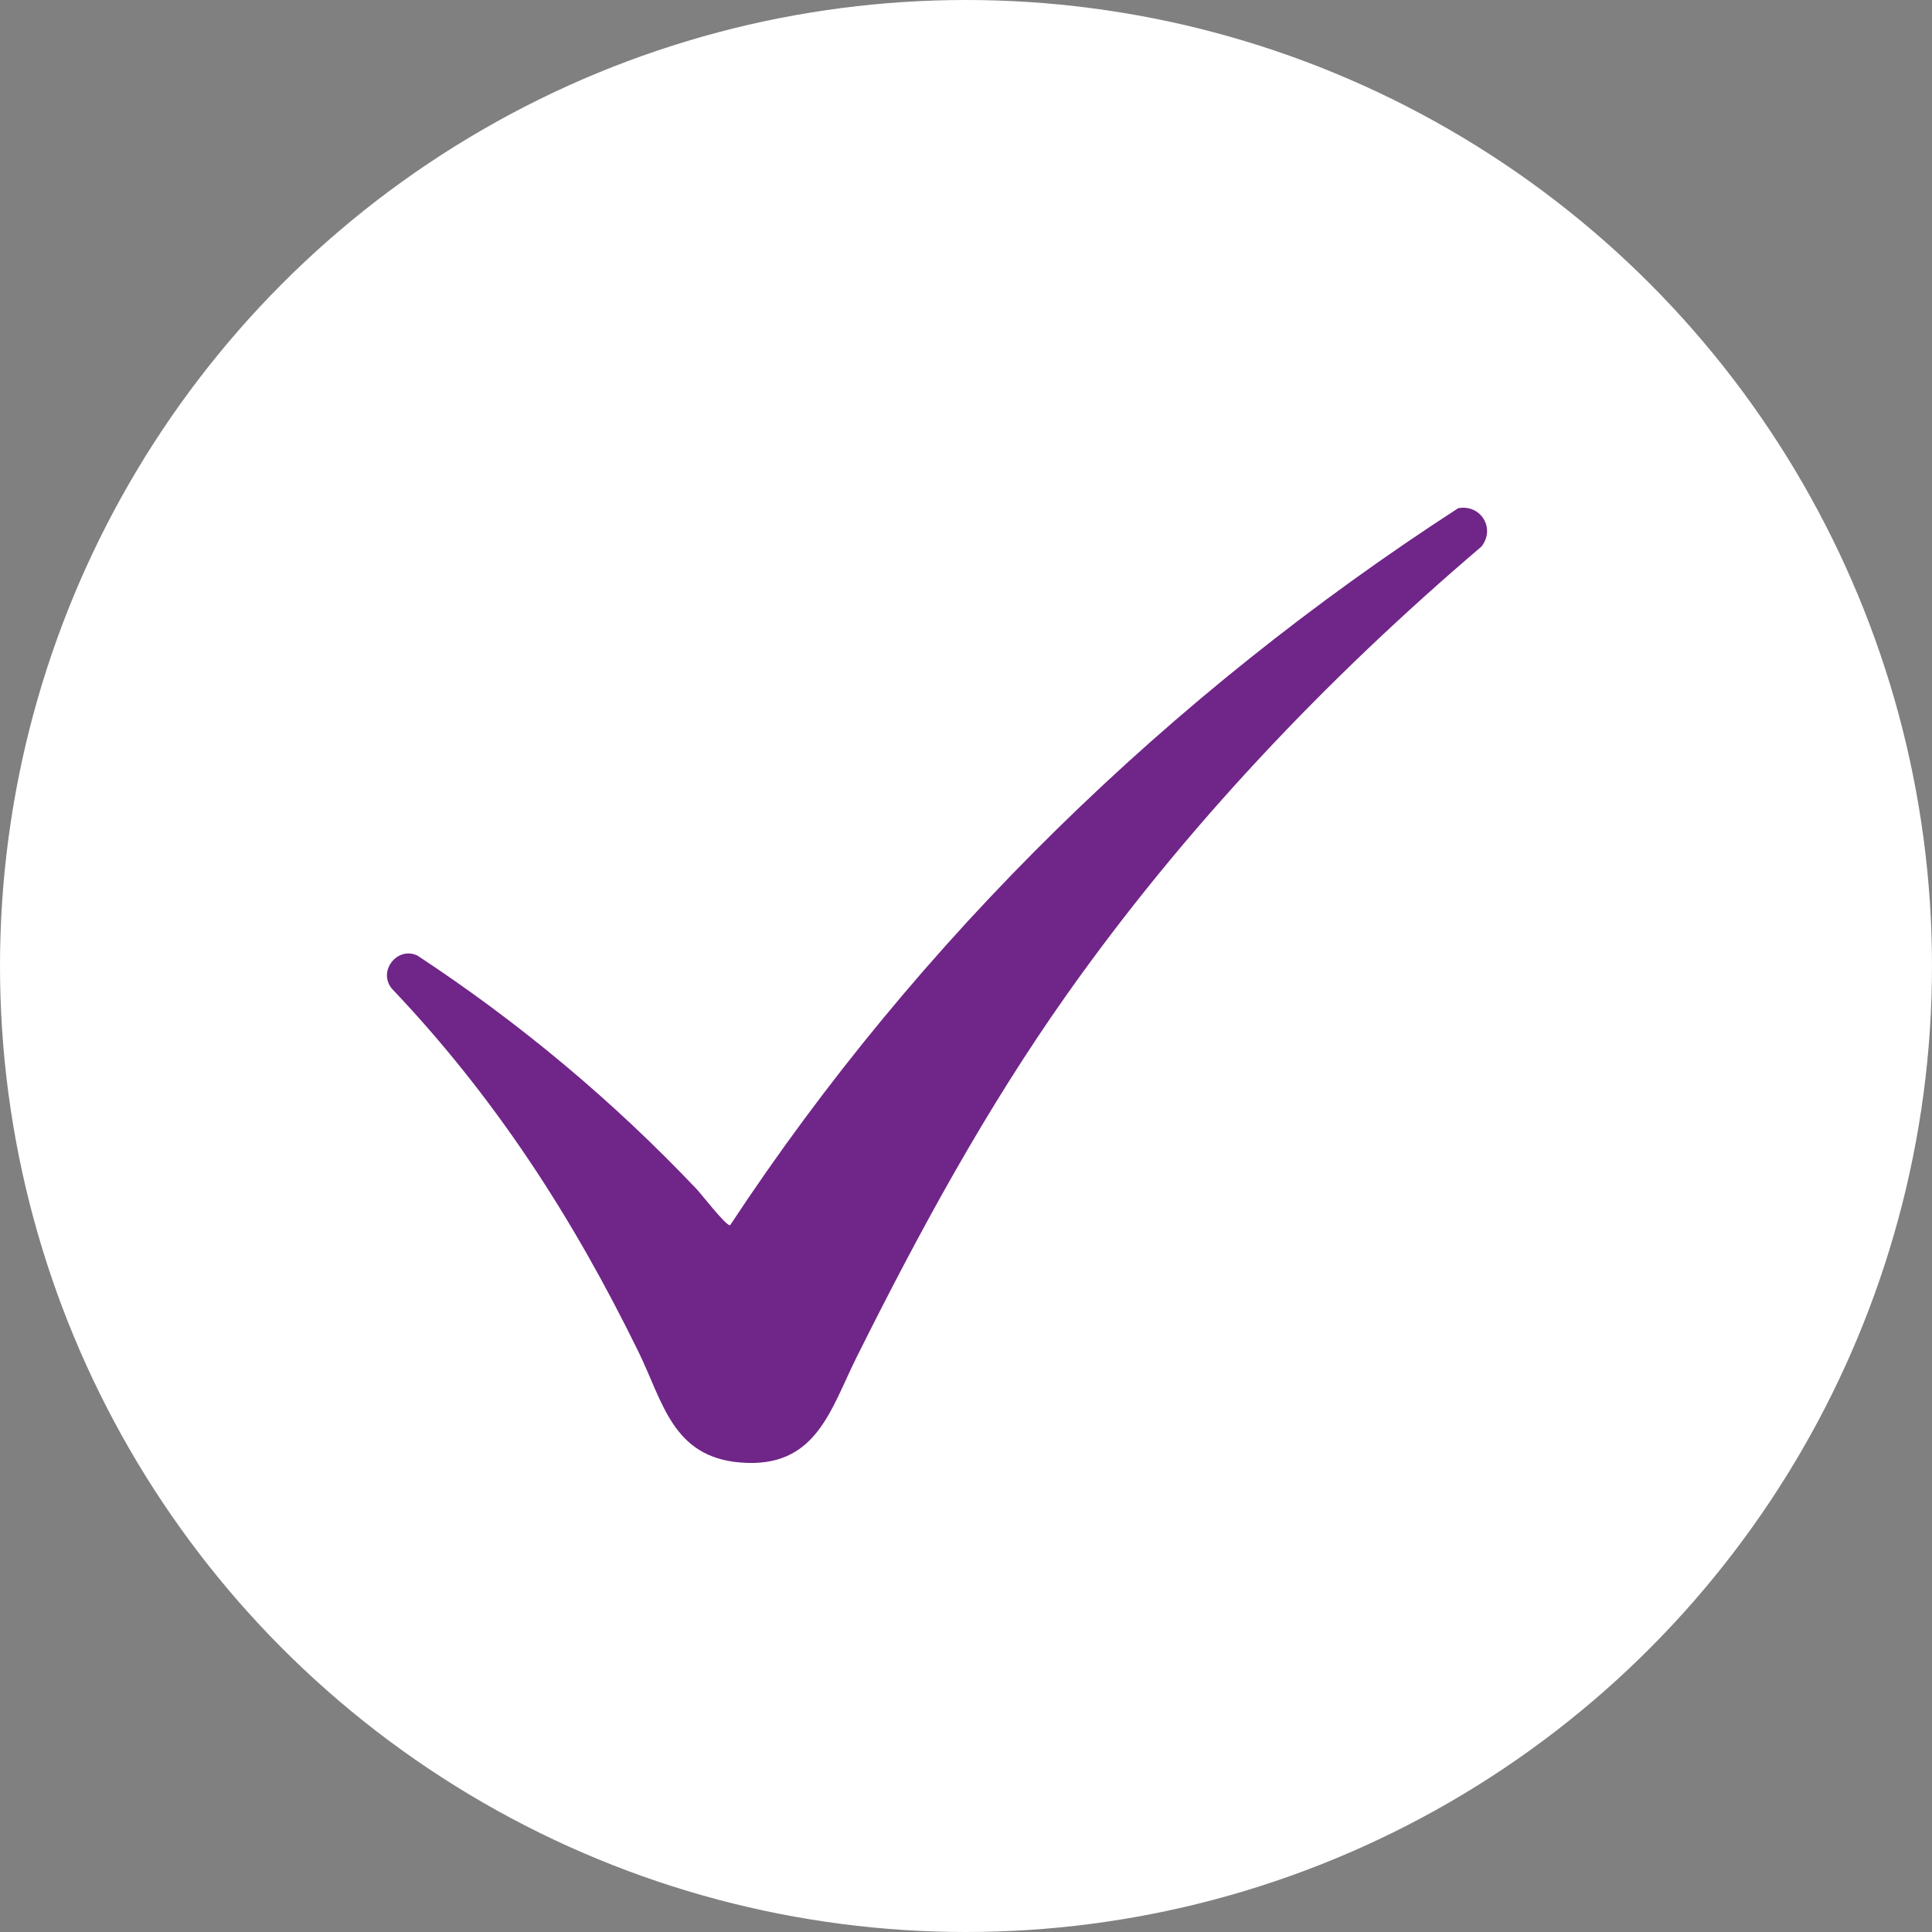<svg xmlns="http://www.w3.org/2000/svg" id="Layer_2" data-name="Layer 2" viewBox="0 0 200 200"><rect x="0" y="0" width="200" height="200" fill="#808080" stroke="none"/><defs><style>      .cls-1 {        fill: #fff;      }      .cls-2 {        fill: #702588;      }    </style></defs><g id="Layer_2-2" data-name="Layer 2"><g><circle class="cls-1" cx="100" cy="100" r="100"></circle><path class="cls-2" d="M150.95,52.61c2.32-.44,3.9,2.07,2.41,3.97-16.04,13.66-30.74,29.14-42.92,46.37-8.42,11.92-15.24,24.47-21.75,37.52-2.74,5.49-4.2,11.57-12.04,10.93-7.04-.57-8.02-6.28-10.55-11.45-6.81-13.92-14.83-26.34-25.54-37.61-1.48-1.82.58-4.41,2.65-3.42,10.54,6.93,20.22,15.02,28.89,24.16.52.55,3.08,3.86,3.48,3.76,19.55-29.69,45.56-54.93,75.37-74.23h0Z"></path></g></g></svg>